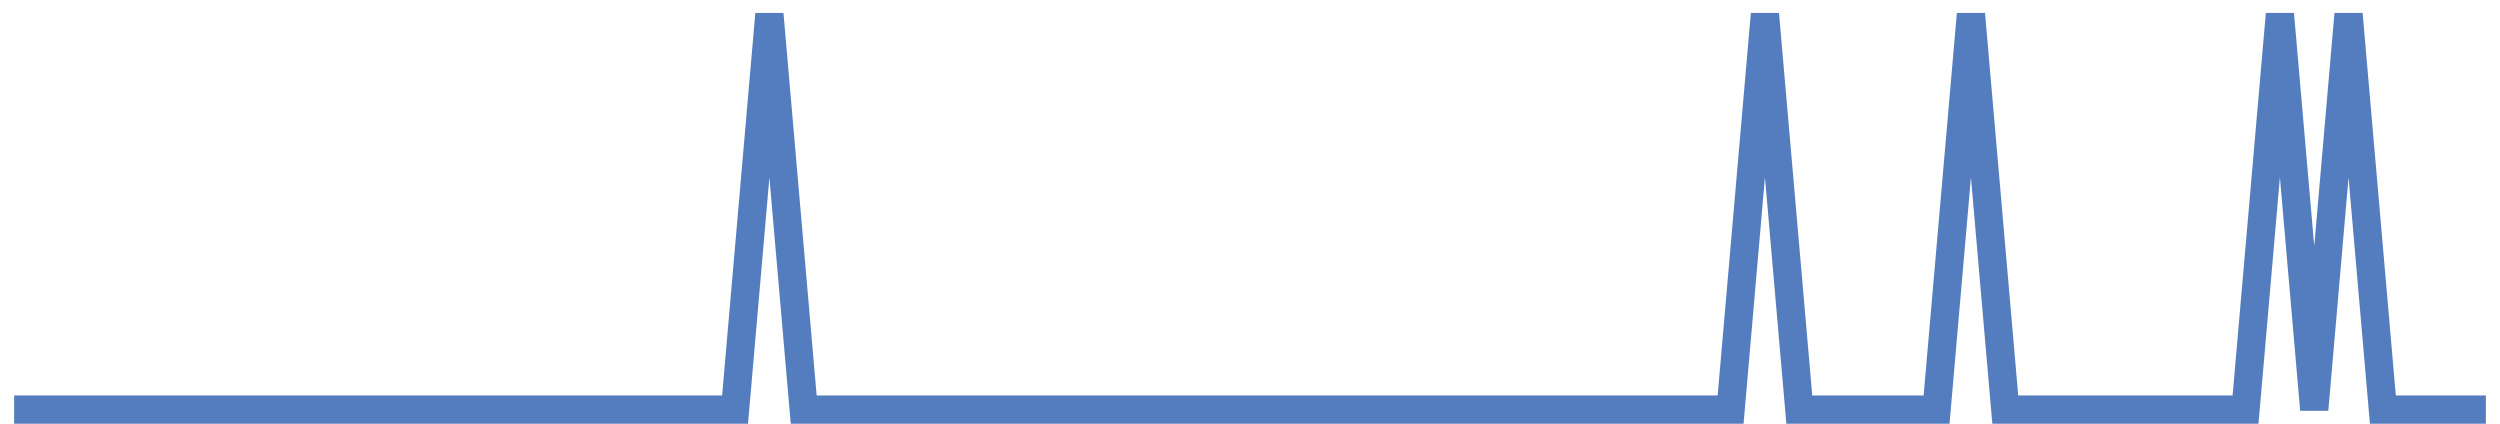 <?xml version="1.0" encoding="UTF-8"?>
<svg xmlns="http://www.w3.org/2000/svg" xmlns:xlink="http://www.w3.org/1999/xlink" width="177pt" height="30pt" viewBox="0 0 177 30" version="1.1">
<g id="surface2336671">
<path style="fill:none;stroke-width:2;stroke-linecap:butt;stroke-linejoin:miter;stroke:rgb(32.941%,49.02%,74.902%);stroke-opacity:1;stroke-miterlimit:10;" d="M 1 29 L 52.043 29 L 54.473 1 L 56.902 29 L 122.527 29 L 124.957 1 L 127.391 29 L 137.109 29 L 139.543 1 L 141.973 29 L 158.984 29 L 161.418 1 L 163.848 29 L 166.277 1 L 168.707 29 L 176 29 "/>
</g>
</svg>
